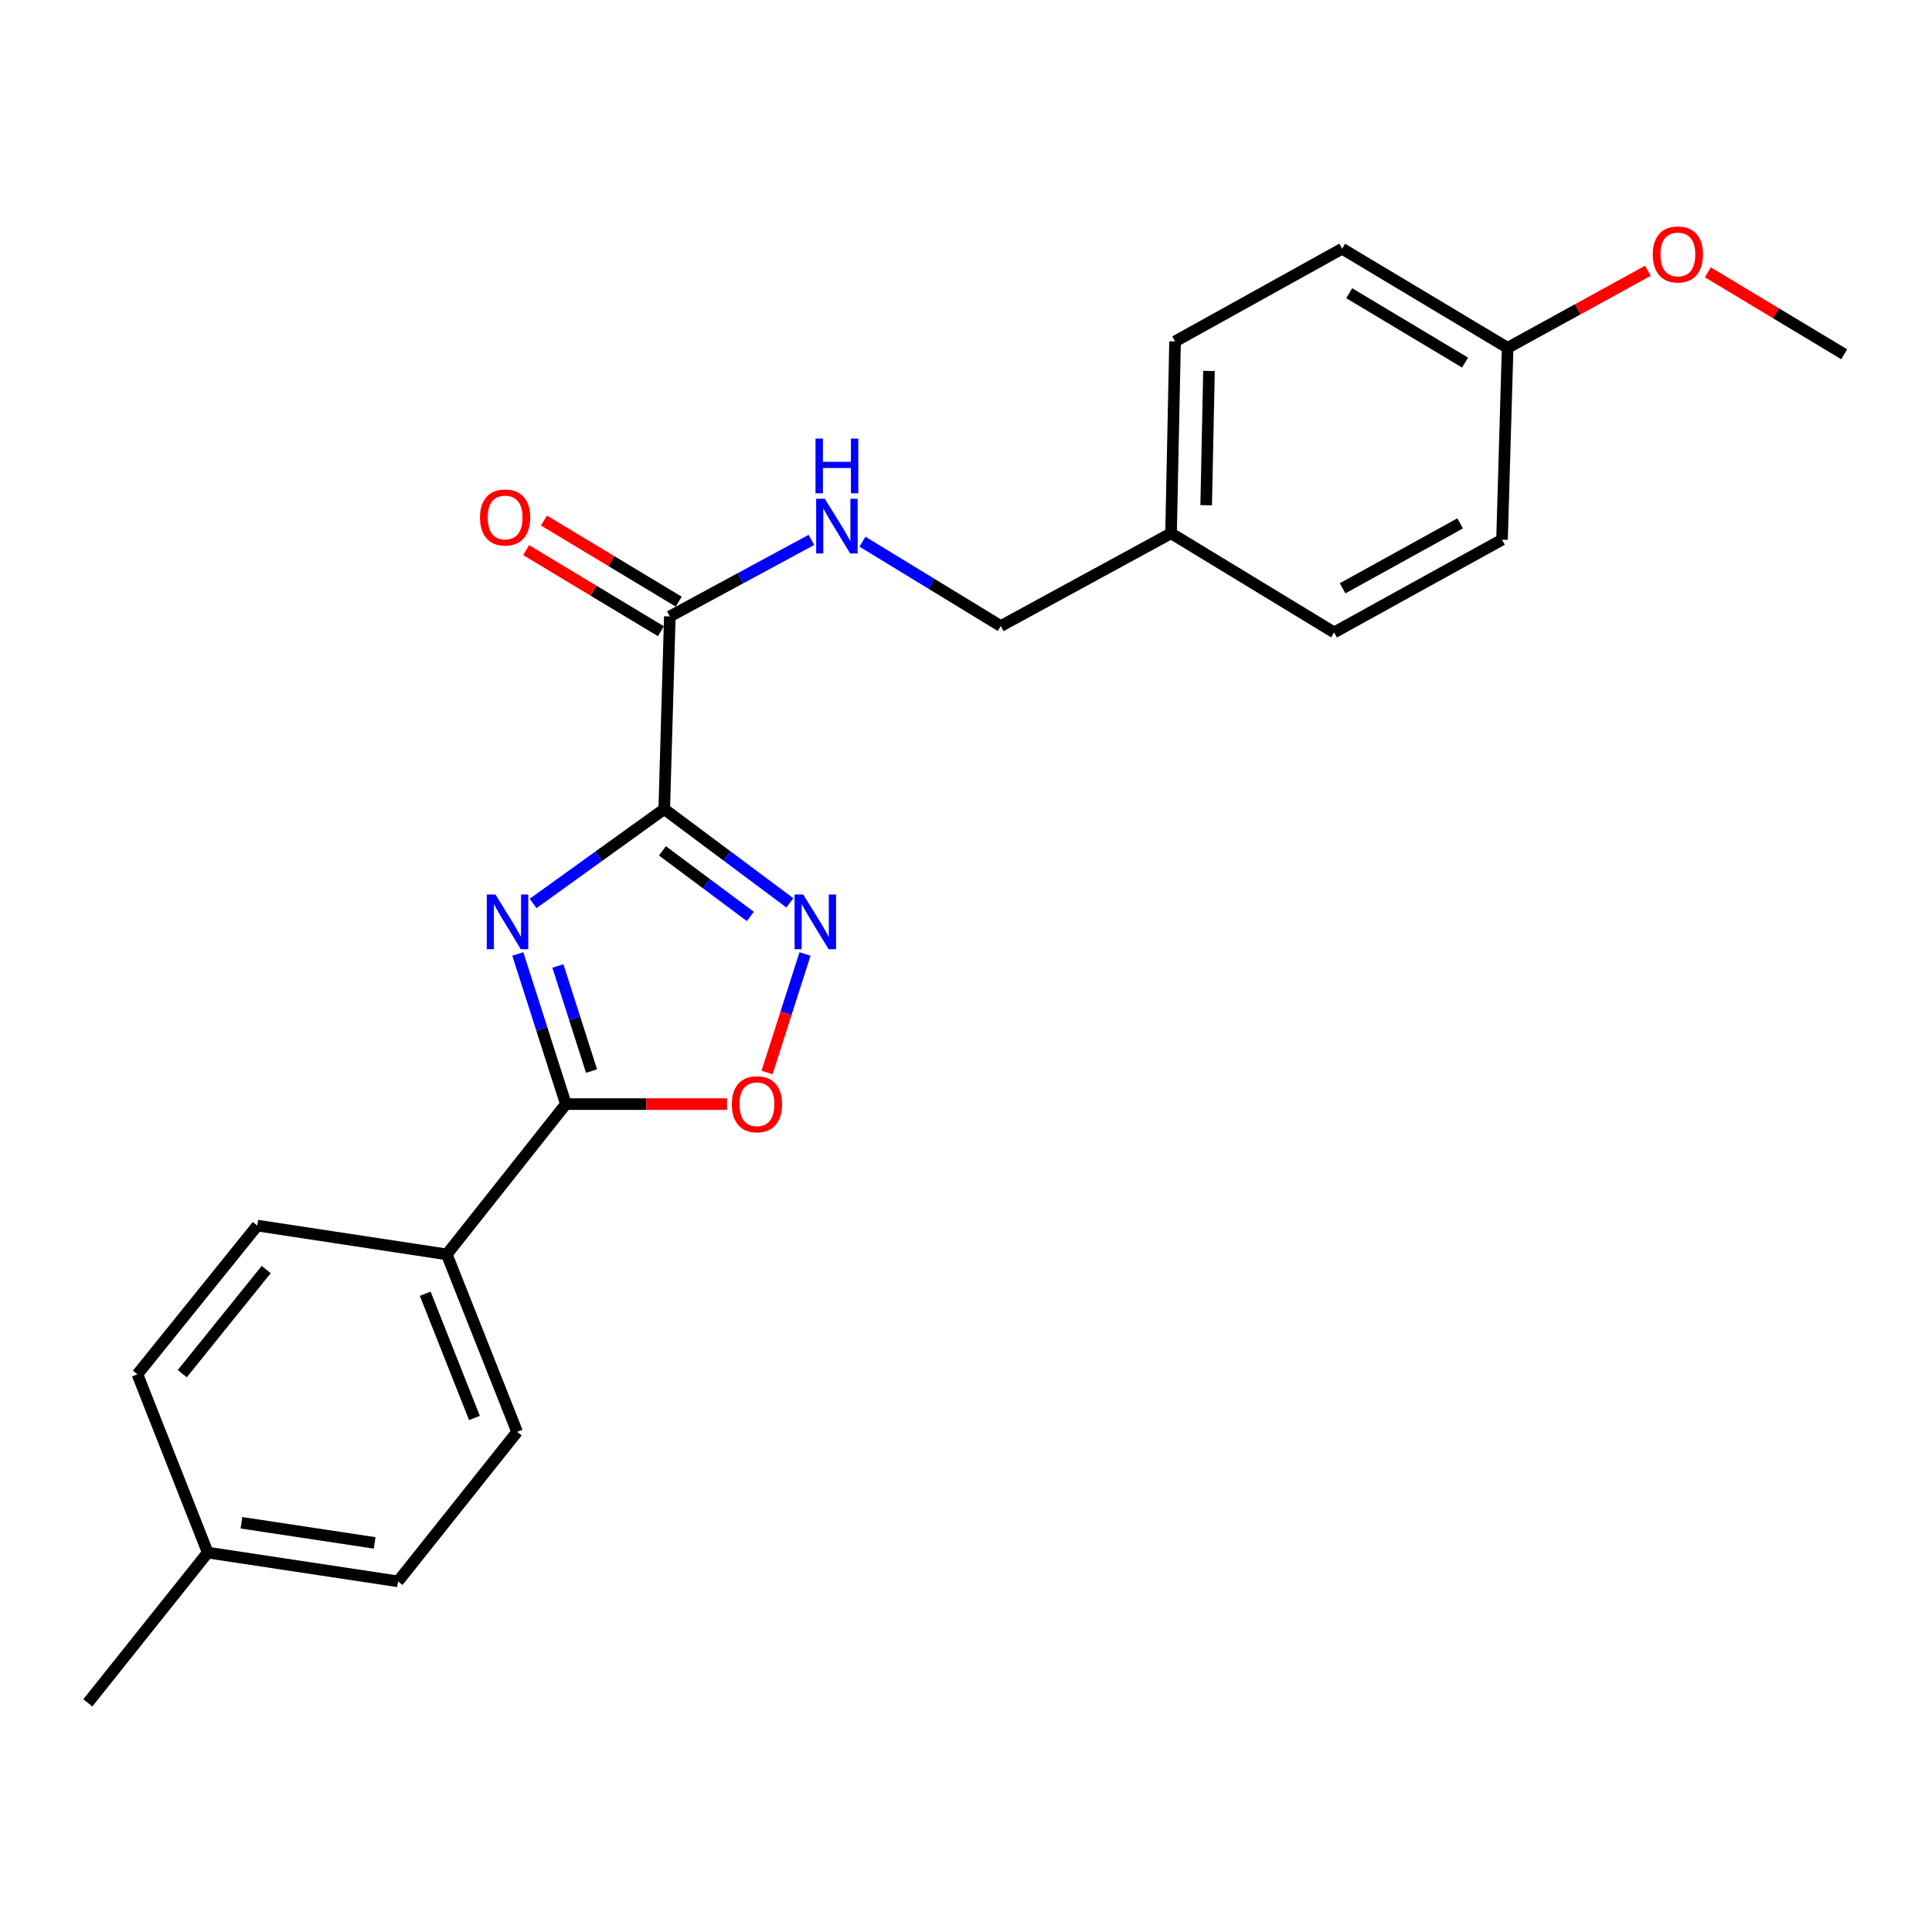 <?xml version='1.0' encoding='iso-8859-1'?>
<svg version='1.1' baseProfile='full'
              xmlns='http://www.w3.org/2000/svg'
                      xmlns:rdkit='http://www.rdkit.org/xml'
                      xmlns:xlink='http://www.w3.org/1999/xlink'
                  xml:space='preserve'
width='1000px' height='1000px' viewBox='0 0 1000 1000'>
<!-- END OF HEADER -->
<rect style='opacity:1.0;fill:#FFFFFF;stroke:none' width='1000' height='1000' x='0' y='0'> </rect>
<path class='bond-0' d='M 343.811,418.798 L 309.874,443.21' style='fill:none;fill-rule:evenodd;stroke:#000000;stroke-width:6px;stroke-linecap:butt;stroke-linejoin:miter;stroke-opacity:1' />
<path class='bond-0' d='M 309.874,443.21 L 275.937,467.621' style='fill:none;fill-rule:evenodd;stroke:#0000FF;stroke-width:6px;stroke-linecap:butt;stroke-linejoin:miter;stroke-opacity:1' />
<path class='bond-1' d='M 343.811,418.798 L 376.319,443.054' style='fill:none;fill-rule:evenodd;stroke:#000000;stroke-width:6px;stroke-linecap:butt;stroke-linejoin:miter;stroke-opacity:1' />
<path class='bond-1' d='M 376.319,443.054 L 408.826,467.309' style='fill:none;fill-rule:evenodd;stroke:#0000FF;stroke-width:6px;stroke-linecap:butt;stroke-linejoin:miter;stroke-opacity:1' />
<path class='bond-1' d='M 342.875,440.4 L 365.63,457.378' style='fill:none;fill-rule:evenodd;stroke:#000000;stroke-width:6px;stroke-linecap:butt;stroke-linejoin:miter;stroke-opacity:1' />
<path class='bond-1' d='M 365.63,457.378 L 388.385,474.357' style='fill:none;fill-rule:evenodd;stroke:#0000FF;stroke-width:6px;stroke-linecap:butt;stroke-linejoin:miter;stroke-opacity:1' />
<path class='bond-4' d='M 343.811,418.798 L 346.701,319.068' style='fill:none;fill-rule:evenodd;stroke:#000000;stroke-width:6px;stroke-linecap:butt;stroke-linejoin:miter;stroke-opacity:1' />
<path class='bond-2' d='M 268.023,493.779 L 280.459,532.631' style='fill:none;fill-rule:evenodd;stroke:#0000FF;stroke-width:6px;stroke-linecap:butt;stroke-linejoin:miter;stroke-opacity:1' />
<path class='bond-2' d='M 280.459,532.631 L 292.894,571.482' style='fill:none;fill-rule:evenodd;stroke:#000000;stroke-width:6px;stroke-linecap:butt;stroke-linejoin:miter;stroke-opacity:1' />
<path class='bond-2' d='M 288.776,499.986 L 297.481,527.182' style='fill:none;fill-rule:evenodd;stroke:#0000FF;stroke-width:6px;stroke-linecap:butt;stroke-linejoin:miter;stroke-opacity:1' />
<path class='bond-2' d='M 297.481,527.182 L 306.185,554.378' style='fill:none;fill-rule:evenodd;stroke:#000000;stroke-width:6px;stroke-linecap:butt;stroke-linejoin:miter;stroke-opacity:1' />
<path class='bond-3' d='M 416.677,493.78 L 406.853,524.451' style='fill:none;fill-rule:evenodd;stroke:#0000FF;stroke-width:6px;stroke-linecap:butt;stroke-linejoin:miter;stroke-opacity:1' />
<path class='bond-3' d='M 406.853,524.451 L 397.03,555.122' style='fill:none;fill-rule:evenodd;stroke:#FF0000;stroke-width:6px;stroke-linecap:butt;stroke-linejoin:miter;stroke-opacity:1' />
<path class='bond-6' d='M 292.894,571.482 L 231.252,649.268' style='fill:none;fill-rule:evenodd;stroke:#000000;stroke-width:6px;stroke-linecap:butt;stroke-linejoin:miter;stroke-opacity:1' />
<path class='bond-23' d='M 292.894,571.482 L 334.606,571.482' style='fill:none;fill-rule:evenodd;stroke:#000000;stroke-width:6px;stroke-linecap:butt;stroke-linejoin:miter;stroke-opacity:1' />
<path class='bond-23' d='M 334.606,571.482 L 376.318,571.482' style='fill:none;fill-rule:evenodd;stroke:#FF0000;stroke-width:6px;stroke-linecap:butt;stroke-linejoin:miter;stroke-opacity:1' />
<path class='bond-5' d='M 346.701,319.068 L 383.344,299.257' style='fill:none;fill-rule:evenodd;stroke:#000000;stroke-width:6px;stroke-linecap:butt;stroke-linejoin:miter;stroke-opacity:1' />
<path class='bond-5' d='M 383.344,299.257 L 419.988,279.446' style='fill:none;fill-rule:evenodd;stroke:#0000FF;stroke-width:6px;stroke-linecap:butt;stroke-linejoin:miter;stroke-opacity:1' />
<path class='bond-7' d='M 351.309,311.411 L 316.426,290.419' style='fill:none;fill-rule:evenodd;stroke:#000000;stroke-width:6px;stroke-linecap:butt;stroke-linejoin:miter;stroke-opacity:1' />
<path class='bond-7' d='M 316.426,290.419 L 281.543,269.426' style='fill:none;fill-rule:evenodd;stroke:#FF0000;stroke-width:6px;stroke-linecap:butt;stroke-linejoin:miter;stroke-opacity:1' />
<path class='bond-7' d='M 342.093,326.725 L 307.21,305.732' style='fill:none;fill-rule:evenodd;stroke:#000000;stroke-width:6px;stroke-linecap:butt;stroke-linejoin:miter;stroke-opacity:1' />
<path class='bond-7' d='M 307.21,305.732 L 272.327,284.74' style='fill:none;fill-rule:evenodd;stroke:#FF0000;stroke-width:6px;stroke-linecap:butt;stroke-linejoin:miter;stroke-opacity:1' />
<path class='bond-10' d='M 446.409,280.376 L 482.206,302.209' style='fill:none;fill-rule:evenodd;stroke:#0000FF;stroke-width:6px;stroke-linecap:butt;stroke-linejoin:miter;stroke-opacity:1' />
<path class='bond-10' d='M 482.206,302.209 L 518.002,324.043' style='fill:none;fill-rule:evenodd;stroke:#000000;stroke-width:6px;stroke-linecap:butt;stroke-linejoin:miter;stroke-opacity:1' />
<path class='bond-8' d='M 231.252,649.268 L 267.653,741.134' style='fill:none;fill-rule:evenodd;stroke:#000000;stroke-width:6px;stroke-linecap:butt;stroke-linejoin:miter;stroke-opacity:1' />
<path class='bond-8' d='M 220.097,669.632 L 245.577,733.938' style='fill:none;fill-rule:evenodd;stroke:#000000;stroke-width:6px;stroke-linecap:butt;stroke-linejoin:miter;stroke-opacity:1' />
<path class='bond-9' d='M 231.252,649.268 L 133.18,634.364' style='fill:none;fill-rule:evenodd;stroke:#000000;stroke-width:6px;stroke-linecap:butt;stroke-linejoin:miter;stroke-opacity:1' />
<path class='bond-13' d='M 267.653,741.134 L 206.012,818.514' style='fill:none;fill-rule:evenodd;stroke:#000000;stroke-width:6px;stroke-linecap:butt;stroke-linejoin:miter;stroke-opacity:1' />
<path class='bond-14' d='M 133.18,634.364 L 71.122,711.327' style='fill:none;fill-rule:evenodd;stroke:#000000;stroke-width:6px;stroke-linecap:butt;stroke-linejoin:miter;stroke-opacity:1' />
<path class='bond-14' d='M 137.785,657.127 L 94.344,711.001' style='fill:none;fill-rule:evenodd;stroke:#000000;stroke-width:6px;stroke-linecap:butt;stroke-linejoin:miter;stroke-opacity:1' />
<path class='bond-11' d='M 518.002,324.043 L 606.135,276.034' style='fill:none;fill-rule:evenodd;stroke:#000000;stroke-width:6px;stroke-linecap:butt;stroke-linejoin:miter;stroke-opacity:1' />
<path class='bond-16' d='M 606.135,276.034 L 690.544,327.339' style='fill:none;fill-rule:evenodd;stroke:#000000;stroke-width:6px;stroke-linecap:butt;stroke-linejoin:miter;stroke-opacity:1' />
<path class='bond-17' d='M 606.135,276.034 L 608.21,176.721' style='fill:none;fill-rule:evenodd;stroke:#000000;stroke-width:6px;stroke-linecap:butt;stroke-linejoin:miter;stroke-opacity:1' />
<path class='bond-17' d='M 624.315,261.511 L 625.768,191.991' style='fill:none;fill-rule:evenodd;stroke:#000000;stroke-width:6px;stroke-linecap:butt;stroke-linejoin:miter;stroke-opacity:1' />
<path class='bond-12' d='M 780.345,180.037 L 694.685,128.732' style='fill:none;fill-rule:evenodd;stroke:#000000;stroke-width:6px;stroke-linecap:butt;stroke-linejoin:miter;stroke-opacity:1' />
<path class='bond-12' d='M 758.313,187.675 L 698.35,151.761' style='fill:none;fill-rule:evenodd;stroke:#000000;stroke-width:6px;stroke-linecap:butt;stroke-linejoin:miter;stroke-opacity:1' />
<path class='bond-20' d='M 780.345,180.037 L 816.65,160.091' style='fill:none;fill-rule:evenodd;stroke:#000000;stroke-width:6px;stroke-linecap:butt;stroke-linejoin:miter;stroke-opacity:1' />
<path class='bond-20' d='M 816.65,160.091 L 852.954,140.145' style='fill:none;fill-rule:evenodd;stroke:#FF0000;stroke-width:6px;stroke-linecap:butt;stroke-linejoin:miter;stroke-opacity:1' />
<path class='bond-24' d='M 780.345,180.037 L 777.446,279.341' style='fill:none;fill-rule:evenodd;stroke:#000000;stroke-width:6px;stroke-linecap:butt;stroke-linejoin:miter;stroke-opacity:1' />
<path class='bond-25' d='M 206.012,818.514 L 107.523,803.62' style='fill:none;fill-rule:evenodd;stroke:#000000;stroke-width:6px;stroke-linecap:butt;stroke-linejoin:miter;stroke-opacity:1' />
<path class='bond-25' d='M 193.911,798.608 L 124.969,788.182' style='fill:none;fill-rule:evenodd;stroke:#000000;stroke-width:6px;stroke-linecap:butt;stroke-linejoin:miter;stroke-opacity:1' />
<path class='bond-15' d='M 71.122,711.327 L 107.523,803.62' style='fill:none;fill-rule:evenodd;stroke:#000000;stroke-width:6px;stroke-linecap:butt;stroke-linejoin:miter;stroke-opacity:1' />
<path class='bond-21' d='M 107.523,803.62 L 45.455,881.396' style='fill:none;fill-rule:evenodd;stroke:#000000;stroke-width:6px;stroke-linecap:butt;stroke-linejoin:miter;stroke-opacity:1' />
<path class='bond-18' d='M 690.544,327.339 L 777.446,279.341' style='fill:none;fill-rule:evenodd;stroke:#000000;stroke-width:6px;stroke-linecap:butt;stroke-linejoin:miter;stroke-opacity:1' />
<path class='bond-18' d='M 694.938,304.494 L 755.769,270.895' style='fill:none;fill-rule:evenodd;stroke:#000000;stroke-width:6px;stroke-linecap:butt;stroke-linejoin:miter;stroke-opacity:1' />
<path class='bond-19' d='M 608.21,176.721 L 694.685,128.732' style='fill:none;fill-rule:evenodd;stroke:#000000;stroke-width:6px;stroke-linecap:butt;stroke-linejoin:miter;stroke-opacity:1' />
<path class='bond-22' d='M 883.979,140.945 L 919.262,162.155' style='fill:none;fill-rule:evenodd;stroke:#FF0000;stroke-width:6px;stroke-linecap:butt;stroke-linejoin:miter;stroke-opacity:1' />
<path class='bond-22' d='M 919.262,162.155 L 954.545,183.364' style='fill:none;fill-rule:evenodd;stroke:#000000;stroke-width:6px;stroke-linecap:butt;stroke-linejoin:miter;stroke-opacity:1' />
<path  class='atom-1' d='M 256.439 462.983
L 265.719 477.983
Q 266.639 479.463, 268.119 482.143
Q 269.599 484.823, 269.679 484.983
L 269.679 462.983
L 273.439 462.983
L 273.439 491.303
L 269.559 491.303
L 259.599 474.903
Q 258.439 472.983, 257.199 470.783
Q 255.999 468.583, 255.639 467.903
L 255.639 491.303
L 251.959 491.303
L 251.959 462.983
L 256.439 462.983
' fill='#0000FF'/>
<path  class='atom-2' d='M 415.745 462.983
L 425.025 477.983
Q 425.945 479.463, 427.425 482.143
Q 428.905 484.823, 428.985 484.983
L 428.985 462.983
L 432.745 462.983
L 432.745 491.303
L 428.865 491.303
L 418.905 474.903
Q 417.745 472.983, 416.505 470.783
Q 415.305 468.583, 414.945 467.903
L 414.945 491.303
L 411.265 491.303
L 411.265 462.983
L 415.745 462.983
' fill='#0000FF'/>
<path  class='atom-4' d='M 378.79 571.562
Q 378.79 564.762, 382.15 560.962
Q 385.51 557.162, 391.79 557.162
Q 398.07 557.162, 401.43 560.962
Q 404.79 564.762, 404.79 571.562
Q 404.79 578.442, 401.39 582.362
Q 397.99 586.242, 391.79 586.242
Q 385.55 586.242, 382.15 582.362
Q 378.79 578.482, 378.79 571.562
M 391.79 583.042
Q 396.11 583.042, 398.43 580.162
Q 400.79 577.242, 400.79 571.562
Q 400.79 566.002, 398.43 563.202
Q 396.11 560.362, 391.79 560.362
Q 387.47 560.362, 385.11 563.162
Q 382.79 565.962, 382.79 571.562
Q 382.79 577.282, 385.11 580.162
Q 387.47 583.042, 391.79 583.042
' fill='#FF0000'/>
<path  class='atom-6' d='M 426.925 258.151
L 436.205 273.151
Q 437.125 274.631, 438.605 277.311
Q 440.085 279.991, 440.165 280.151
L 440.165 258.151
L 443.925 258.151
L 443.925 286.471
L 440.045 286.471
L 430.085 270.071
Q 428.925 268.151, 427.685 265.951
Q 426.485 263.751, 426.125 263.071
L 426.125 286.471
L 422.445 286.471
L 422.445 258.151
L 426.925 258.151
' fill='#0000FF'/>
<path  class='atom-6' d='M 422.105 226.999
L 425.945 226.999
L 425.945 239.039
L 440.425 239.039
L 440.425 226.999
L 444.265 226.999
L 444.265 255.319
L 440.425 255.319
L 440.425 242.239
L 425.945 242.239
L 425.945 255.319
L 422.105 255.319
L 422.105 226.999
' fill='#0000FF'/>
<path  class='atom-8' d='M 248.448 267.843
Q 248.448 261.043, 251.808 257.243
Q 255.168 253.443, 261.448 253.443
Q 267.728 253.443, 271.088 257.243
Q 274.448 261.043, 274.448 267.843
Q 274.448 274.723, 271.048 278.643
Q 267.648 282.523, 261.448 282.523
Q 255.208 282.523, 251.808 278.643
Q 248.448 274.763, 248.448 267.843
M 261.448 279.323
Q 265.768 279.323, 268.088 276.443
Q 270.448 273.523, 270.448 267.843
Q 270.448 262.283, 268.088 259.483
Q 265.768 256.643, 261.448 256.643
Q 257.128 256.643, 254.768 259.443
Q 252.448 262.243, 252.448 267.843
Q 252.448 273.563, 254.768 276.443
Q 257.128 279.323, 261.448 279.323
' fill='#FF0000'/>
<path  class='atom-21' d='M 855.468 131.702
Q 855.468 124.902, 858.828 121.102
Q 862.188 117.302, 868.468 117.302
Q 874.748 117.302, 878.108 121.102
Q 881.468 124.902, 881.468 131.702
Q 881.468 138.582, 878.068 142.502
Q 874.668 146.382, 868.468 146.382
Q 862.228 146.382, 858.828 142.502
Q 855.468 138.622, 855.468 131.702
M 868.468 143.182
Q 872.788 143.182, 875.108 140.302
Q 877.468 137.382, 877.468 131.702
Q 877.468 126.142, 875.108 123.342
Q 872.788 120.502, 868.468 120.502
Q 864.148 120.502, 861.788 123.302
Q 859.468 126.102, 859.468 131.702
Q 859.468 137.422, 861.788 140.302
Q 864.148 143.182, 868.468 143.182
' fill='#FF0000'/>
</svg>
